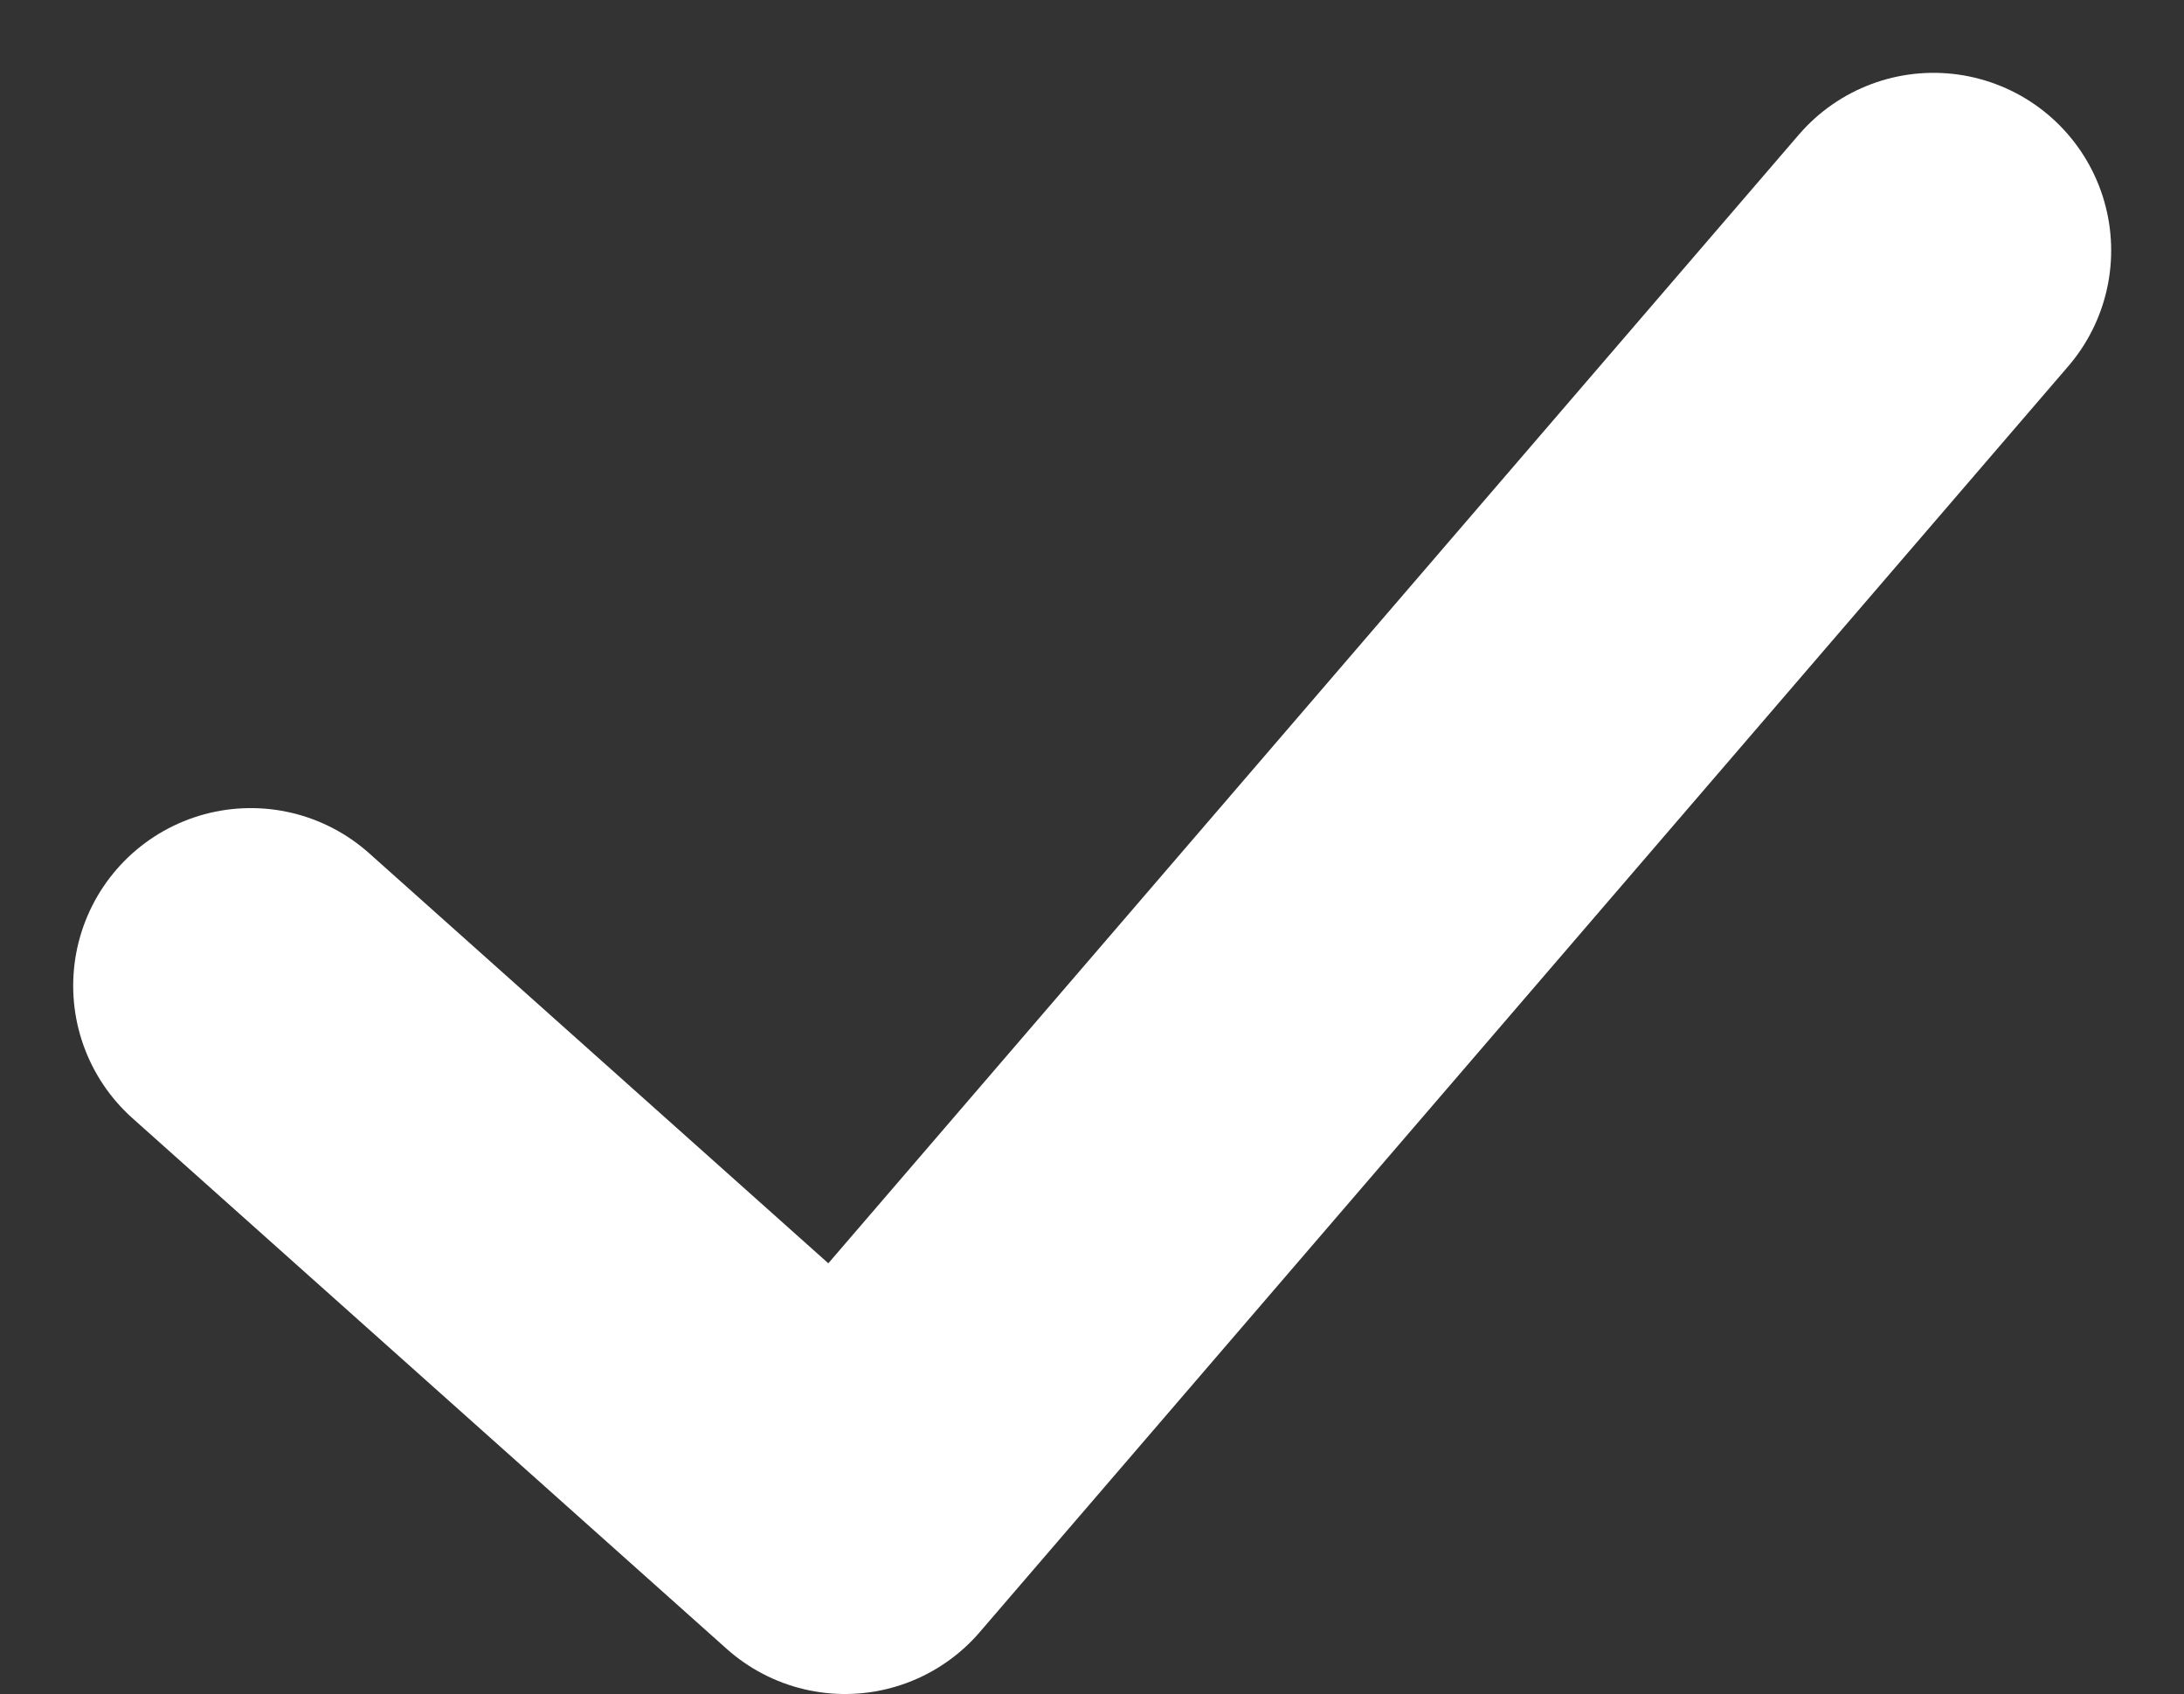 <svg xmlns="http://www.w3.org/2000/svg" width="12.295" height="9.537" viewBox="0 0 12.295 9.537">
  <rect x="0" y="0" width="12.295" height="9.537" fill="#333333" stroke="none"/>
  <g id="Group_15770" data-name="Group 15770" transform="translate(8315.764 -3198.37)">
    <path id="Path_41182" data-name="Path 41182" d="M5393.951,8181.157l3.345,2.987,6.128-7.126" transform="translate(-13708.303 -4977.238)" fill="none" stroke="#fff" stroke-linecap="round" stroke-linejoin="round" stroke-width="2"/>
  </g>
</svg>
